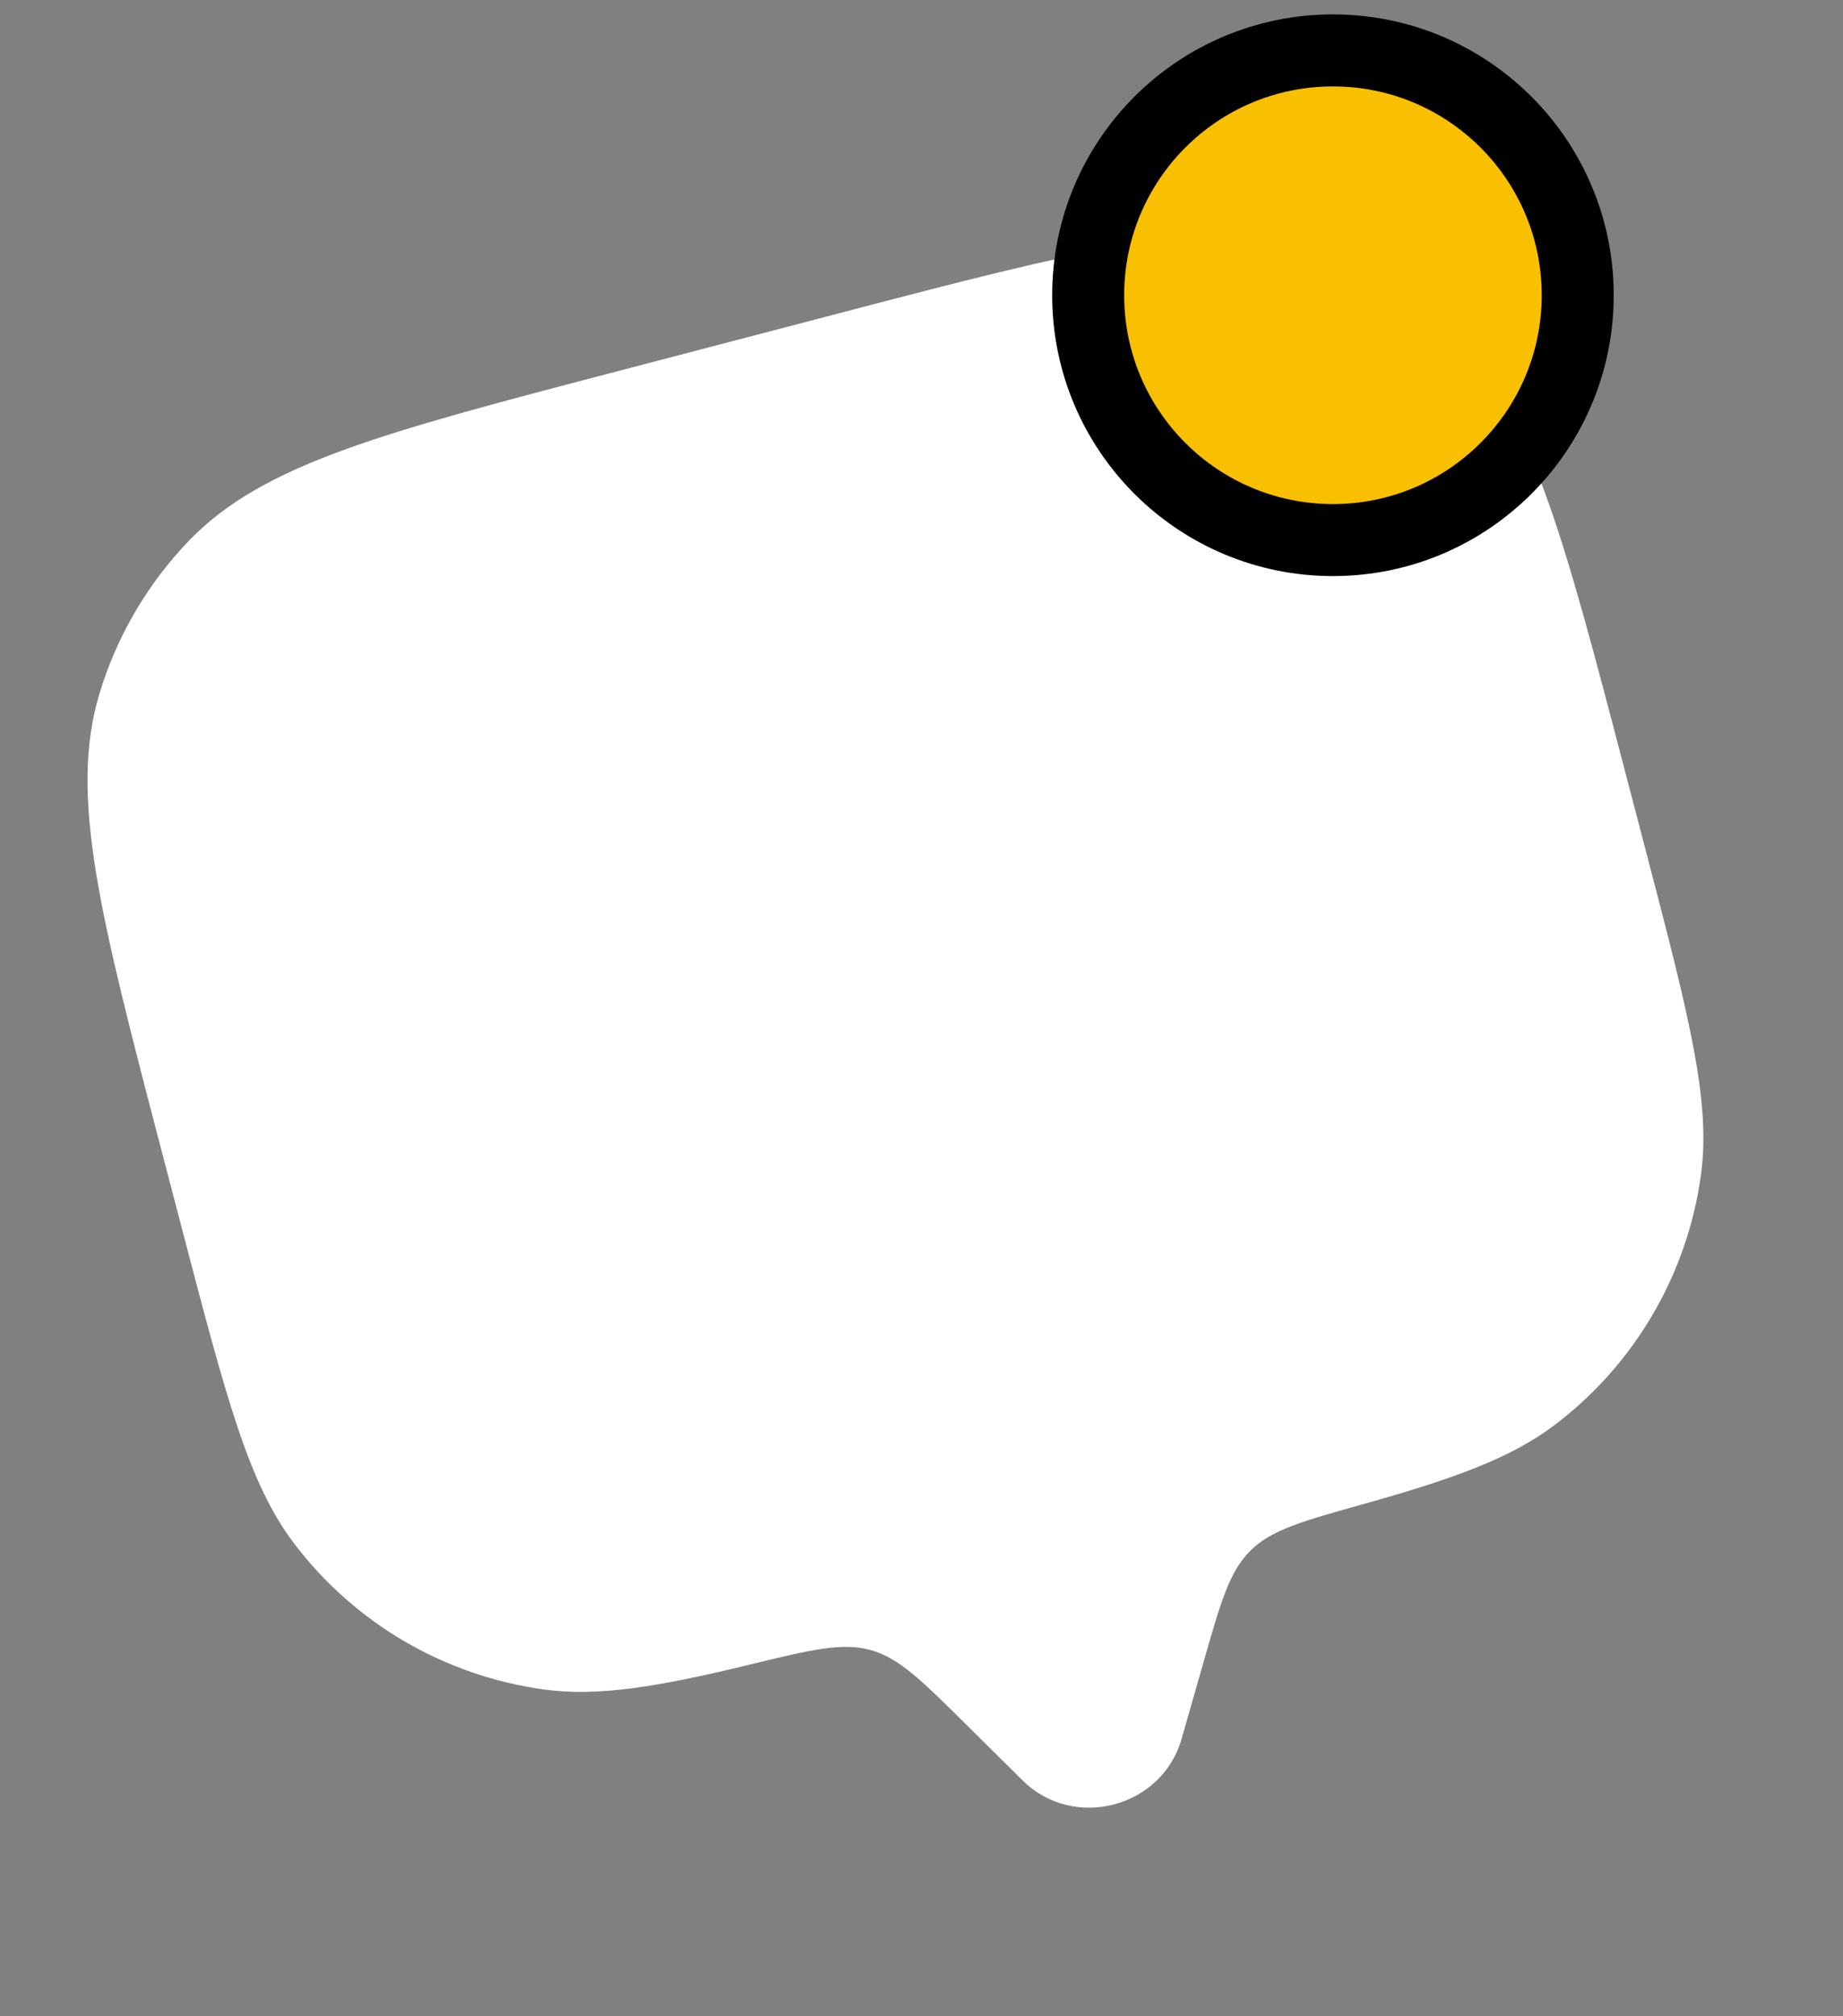 <svg width="64" height="70" viewBox="0 0 64 70" fill="none" xmlns="http://www.w3.org/2000/svg">
<rect x="0" y="0" width="64" height="70" fill="#808080" stroke="none"/>
<g clip-path="url(#clip0_135_216)">
<g clip-path="url(#clip1_135_216)">
<g clip-path="url(#clip2_135_216)">
<path d="M41.8 57.684L41.032 60.37C40.347 62.764 37.282 63.565 35.512 61.813L33.527 59.847C31.988 58.322 31.218 57.56 30.23 57.285C29.242 57.011 28.157 57.275 25.988 57.802C22.785 58.581 20.735 58.908 18.876 58.653C15.428 58.177 12.309 56.352 10.207 53.578C8.63 51.497 7.857 48.538 6.309 42.622L5.645 40.082C3.471 31.769 2.384 27.613 3.457 24.07C4.057 22.087 5.118 20.275 6.553 18.781C9.117 16.111 13.273 15.024 21.587 12.851L29.205 10.858C37.519 8.684 41.675 7.597 45.218 8.67C47.2 9.27 49.013 10.331 50.506 11.766C53.176 14.33 54.263 18.486 56.437 26.799L57.101 29.339C58.648 35.256 59.422 38.214 59.066 40.8C58.591 44.249 56.765 47.367 53.991 49.469C52.496 50.603 50.547 51.321 47.373 52.21C45.224 52.812 44.149 53.112 43.422 53.836C42.694 54.559 42.396 55.6 41.8 57.684Z" fill="white"/>
<path d="M46.288 18.75C50.982 18.75 54.788 14.944 54.788 10.25C54.788 5.556 50.982 1.75 46.288 1.75C41.593 1.75 37.788 5.556 37.788 10.25C37.788 14.944 41.593 18.75 46.288 18.75Z" fill="#F9BF01" stroke="black" stroke-width="2.5"/>
</g>
</g>
</g>
<defs>
<clipPath id="clip0_135_216">
<rect width="64" height="69" fill="white" transform="translate(0 0.5)"/>
</clipPath>
<clipPath id="clip1_135_216">
<rect width="64" height="69" fill="white" transform="translate(0 0.5)"/>
</clipPath>
<clipPath id="clip2_135_216">
<rect width="64" height="69" fill="white" transform="translate(0 0.5)"/>
</clipPath>
</defs>
</svg>
